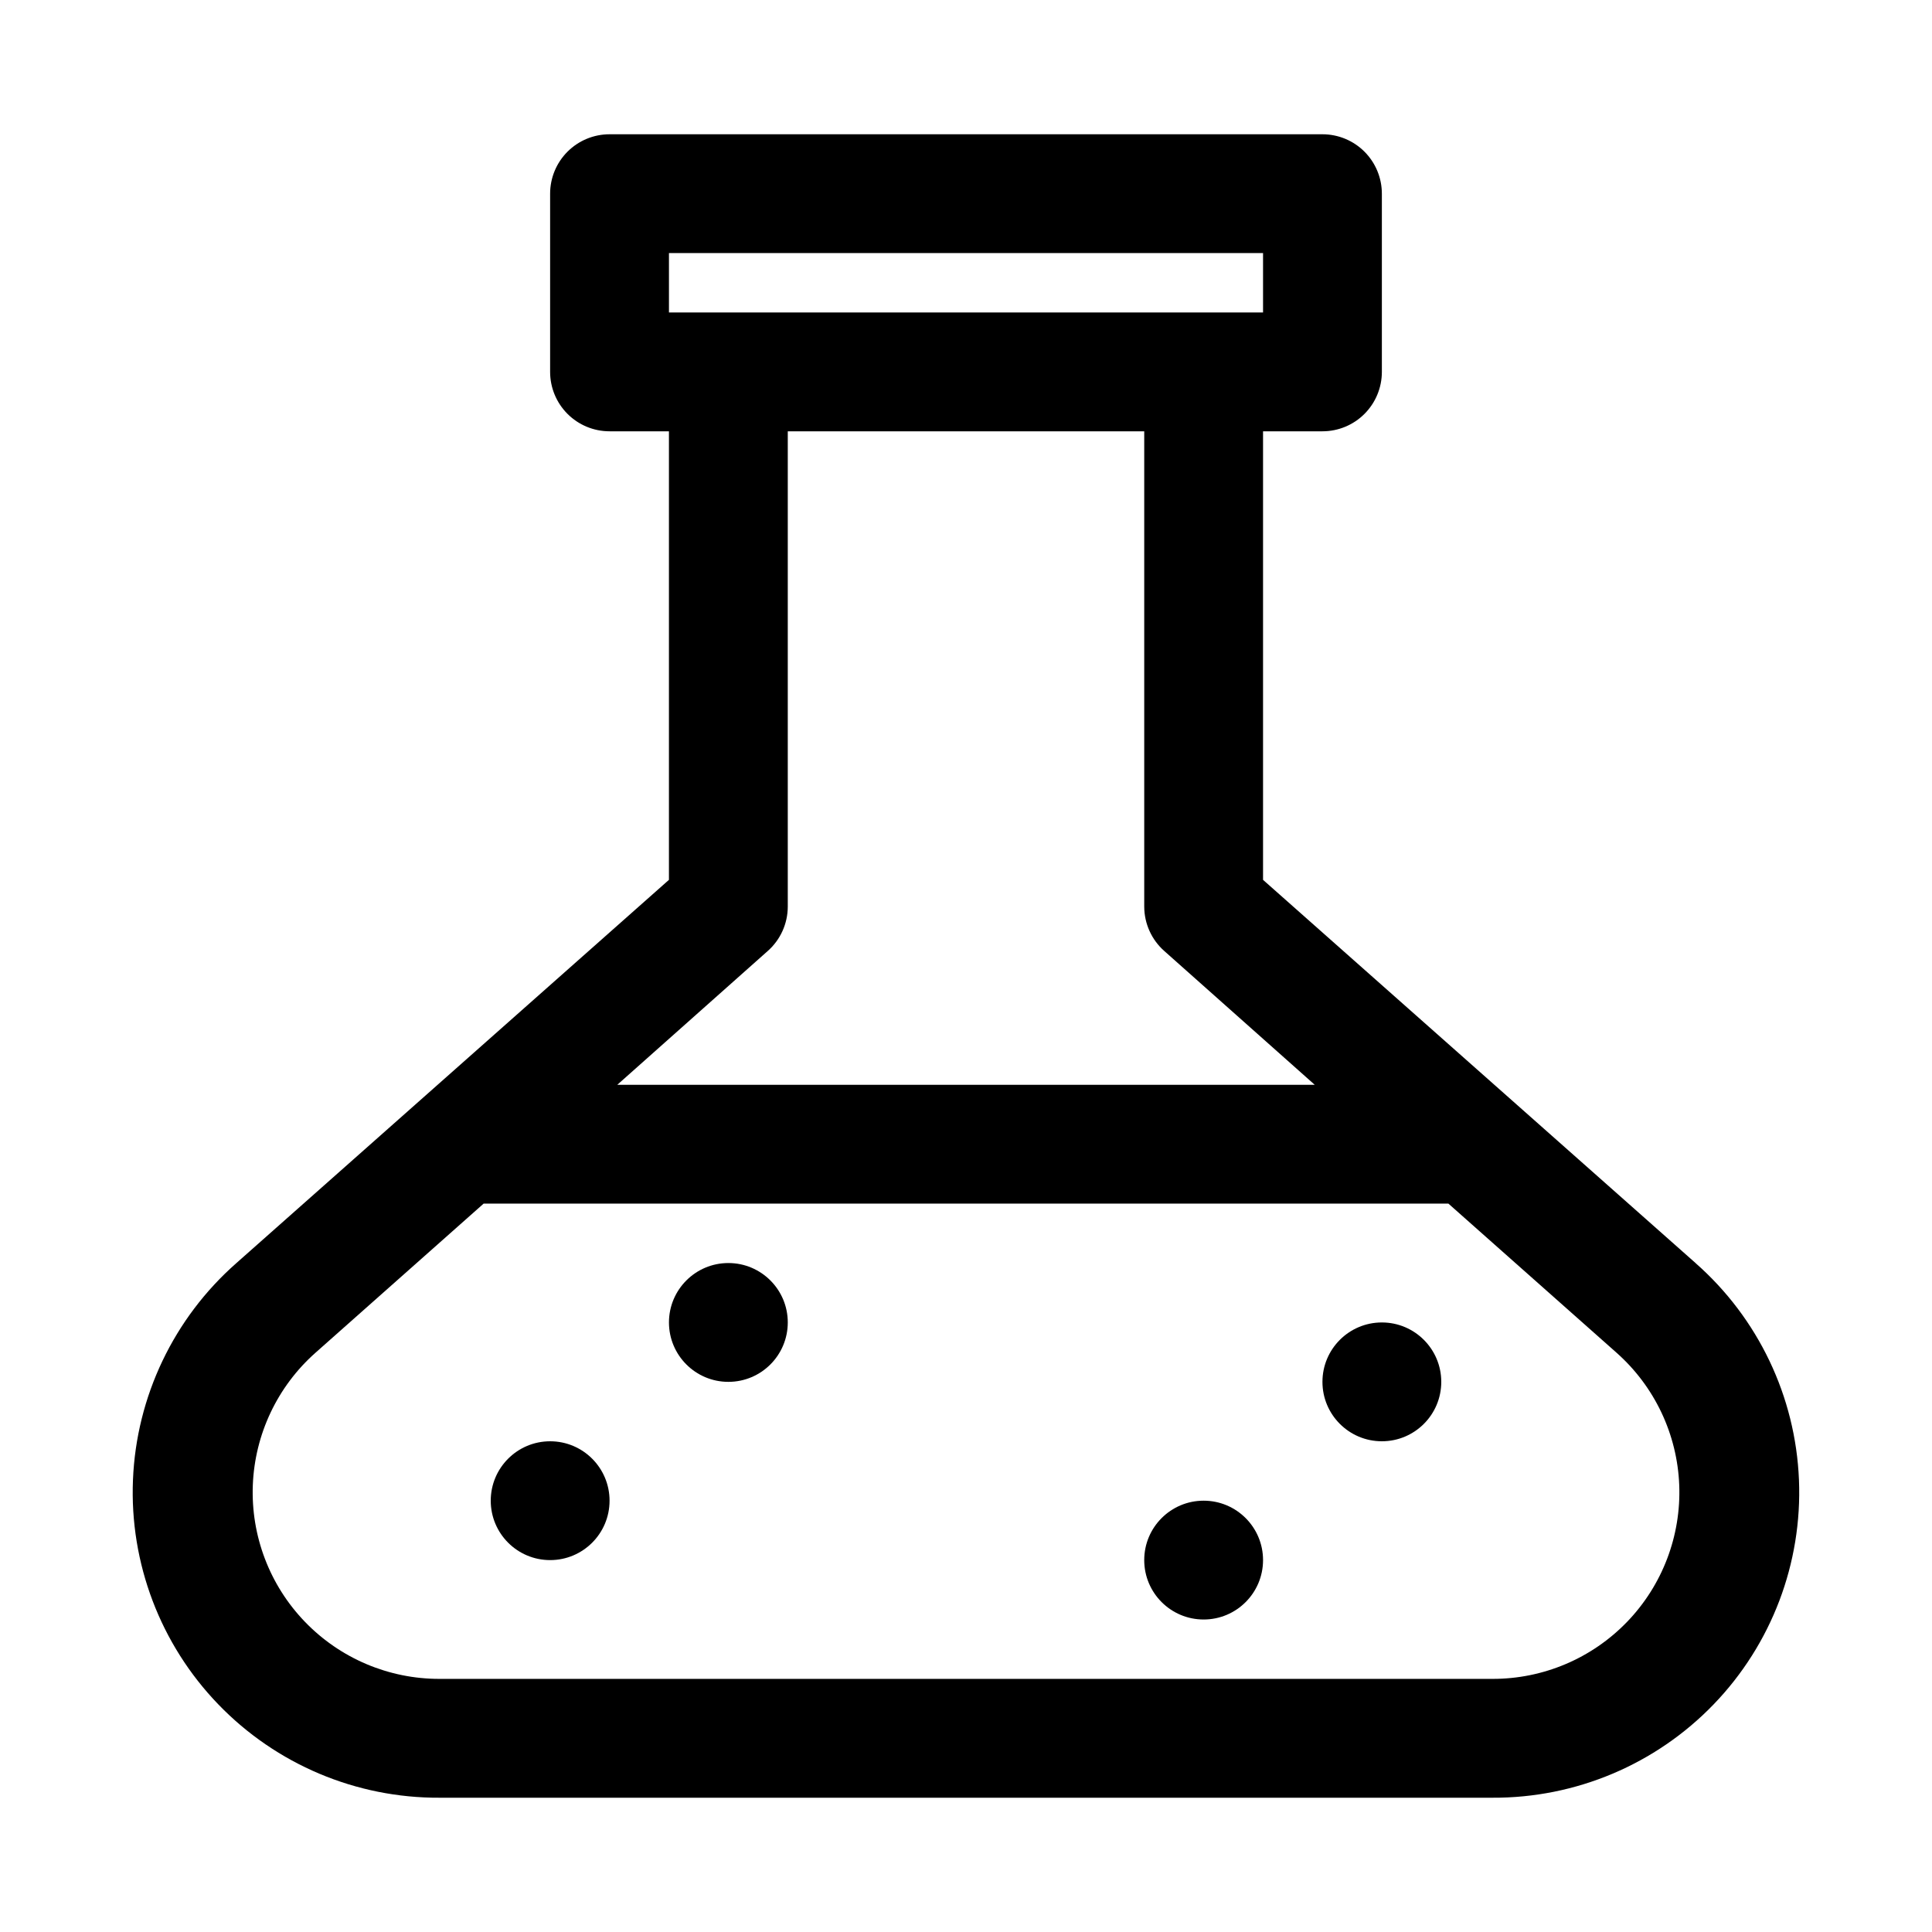 <?xml version="1.0" encoding="UTF-8"?>
<!-- Uploaded to: ICON Repo, www.svgrepo.com, Generator: ICON Repo Mixer Tools -->
<svg fill="#000000" width="800px" height="800px" version="1.1" viewBox="144 144 512 512" xmlns="http://www.w3.org/2000/svg">
 <g>
  <path d="m305.54 541.7c0 8.695-7.051 15.742-15.746 15.742-8.695 0-15.742-7.047-15.742-15.742 0-8.695 7.047-15.746 15.742-15.746 8.695 0 15.746 7.051 15.746 15.746"/>
  <path d="m352.77 494.46c0 8.695-7.047 15.746-15.742 15.746-8.695 0-15.746-7.051-15.746-15.746 0-8.691 7.051-15.742 15.746-15.742 8.695 0 15.742 7.051 15.742 15.742"/>
  <path d="m478.72 557.44c0 8.695-7.051 15.746-15.742 15.746-8.695 0-15.746-7.051-15.746-15.746s7.051-15.742 15.746-15.742c8.691 0 15.742 7.047 15.742 15.742"/>
  <path d="m525.95 510.21c0 8.695-7.047 15.742-15.742 15.742-8.695 0-15.746-7.047-15.746-15.742 0-8.695 7.051-15.746 15.746-15.746 8.695 0 15.742 7.051 15.742 15.746"/>
  <path d="m593.34 478.72-114.62-101.55v-118.87h15.742c4.176 0 8.184-1.656 11.133-4.609 2.953-2.953 4.613-6.957 4.613-11.133v-47.234c0-4.176-1.66-8.18-4.613-11.133-2.949-2.949-6.957-4.609-11.133-4.609h-188.93c-4.176 0-8.18 1.66-11.133 4.609-2.953 2.953-4.613 6.957-4.613 11.133v47.234c0 4.176 1.66 8.18 4.613 11.133s6.957 4.609 11.133 4.609h15.742v118.87l-114.62 101.55c-16.602 14.602-26.512 35.359-27.418 57.449-0.91 22.09 7.262 43.594 22.613 59.504 15.348 15.914 36.539 24.855 58.652 24.742h278.98c22.109 0.113 43.301-8.828 58.652-24.742 15.348-15.91 23.52-37.414 22.609-59.504-0.906-22.09-10.812-42.848-27.418-57.449zm-272.06-267.65h157.44v15.742h-157.44zm26.137 184.99c3.398-2.984 5.348-7.285 5.352-11.809v-125.95h94.465v125.95c0.008 4.523 1.957 8.824 5.352 11.809l39.836 35.426h-184.84zm192.08 192.86h-278.98c-13.473 0.035-26.371-5.434-35.715-15.133-9.348-9.695-14.332-22.789-13.801-36.25 0.531-13.457 6.527-26.117 16.609-35.051l44.555-39.516h255.68l44.555 39.516c10.082 8.934 16.082 21.594 16.613 35.051 0.527 13.461-4.457 26.555-13.801 36.25-9.348 9.699-22.246 15.168-35.715 15.133z"/>
 </g>
</svg>